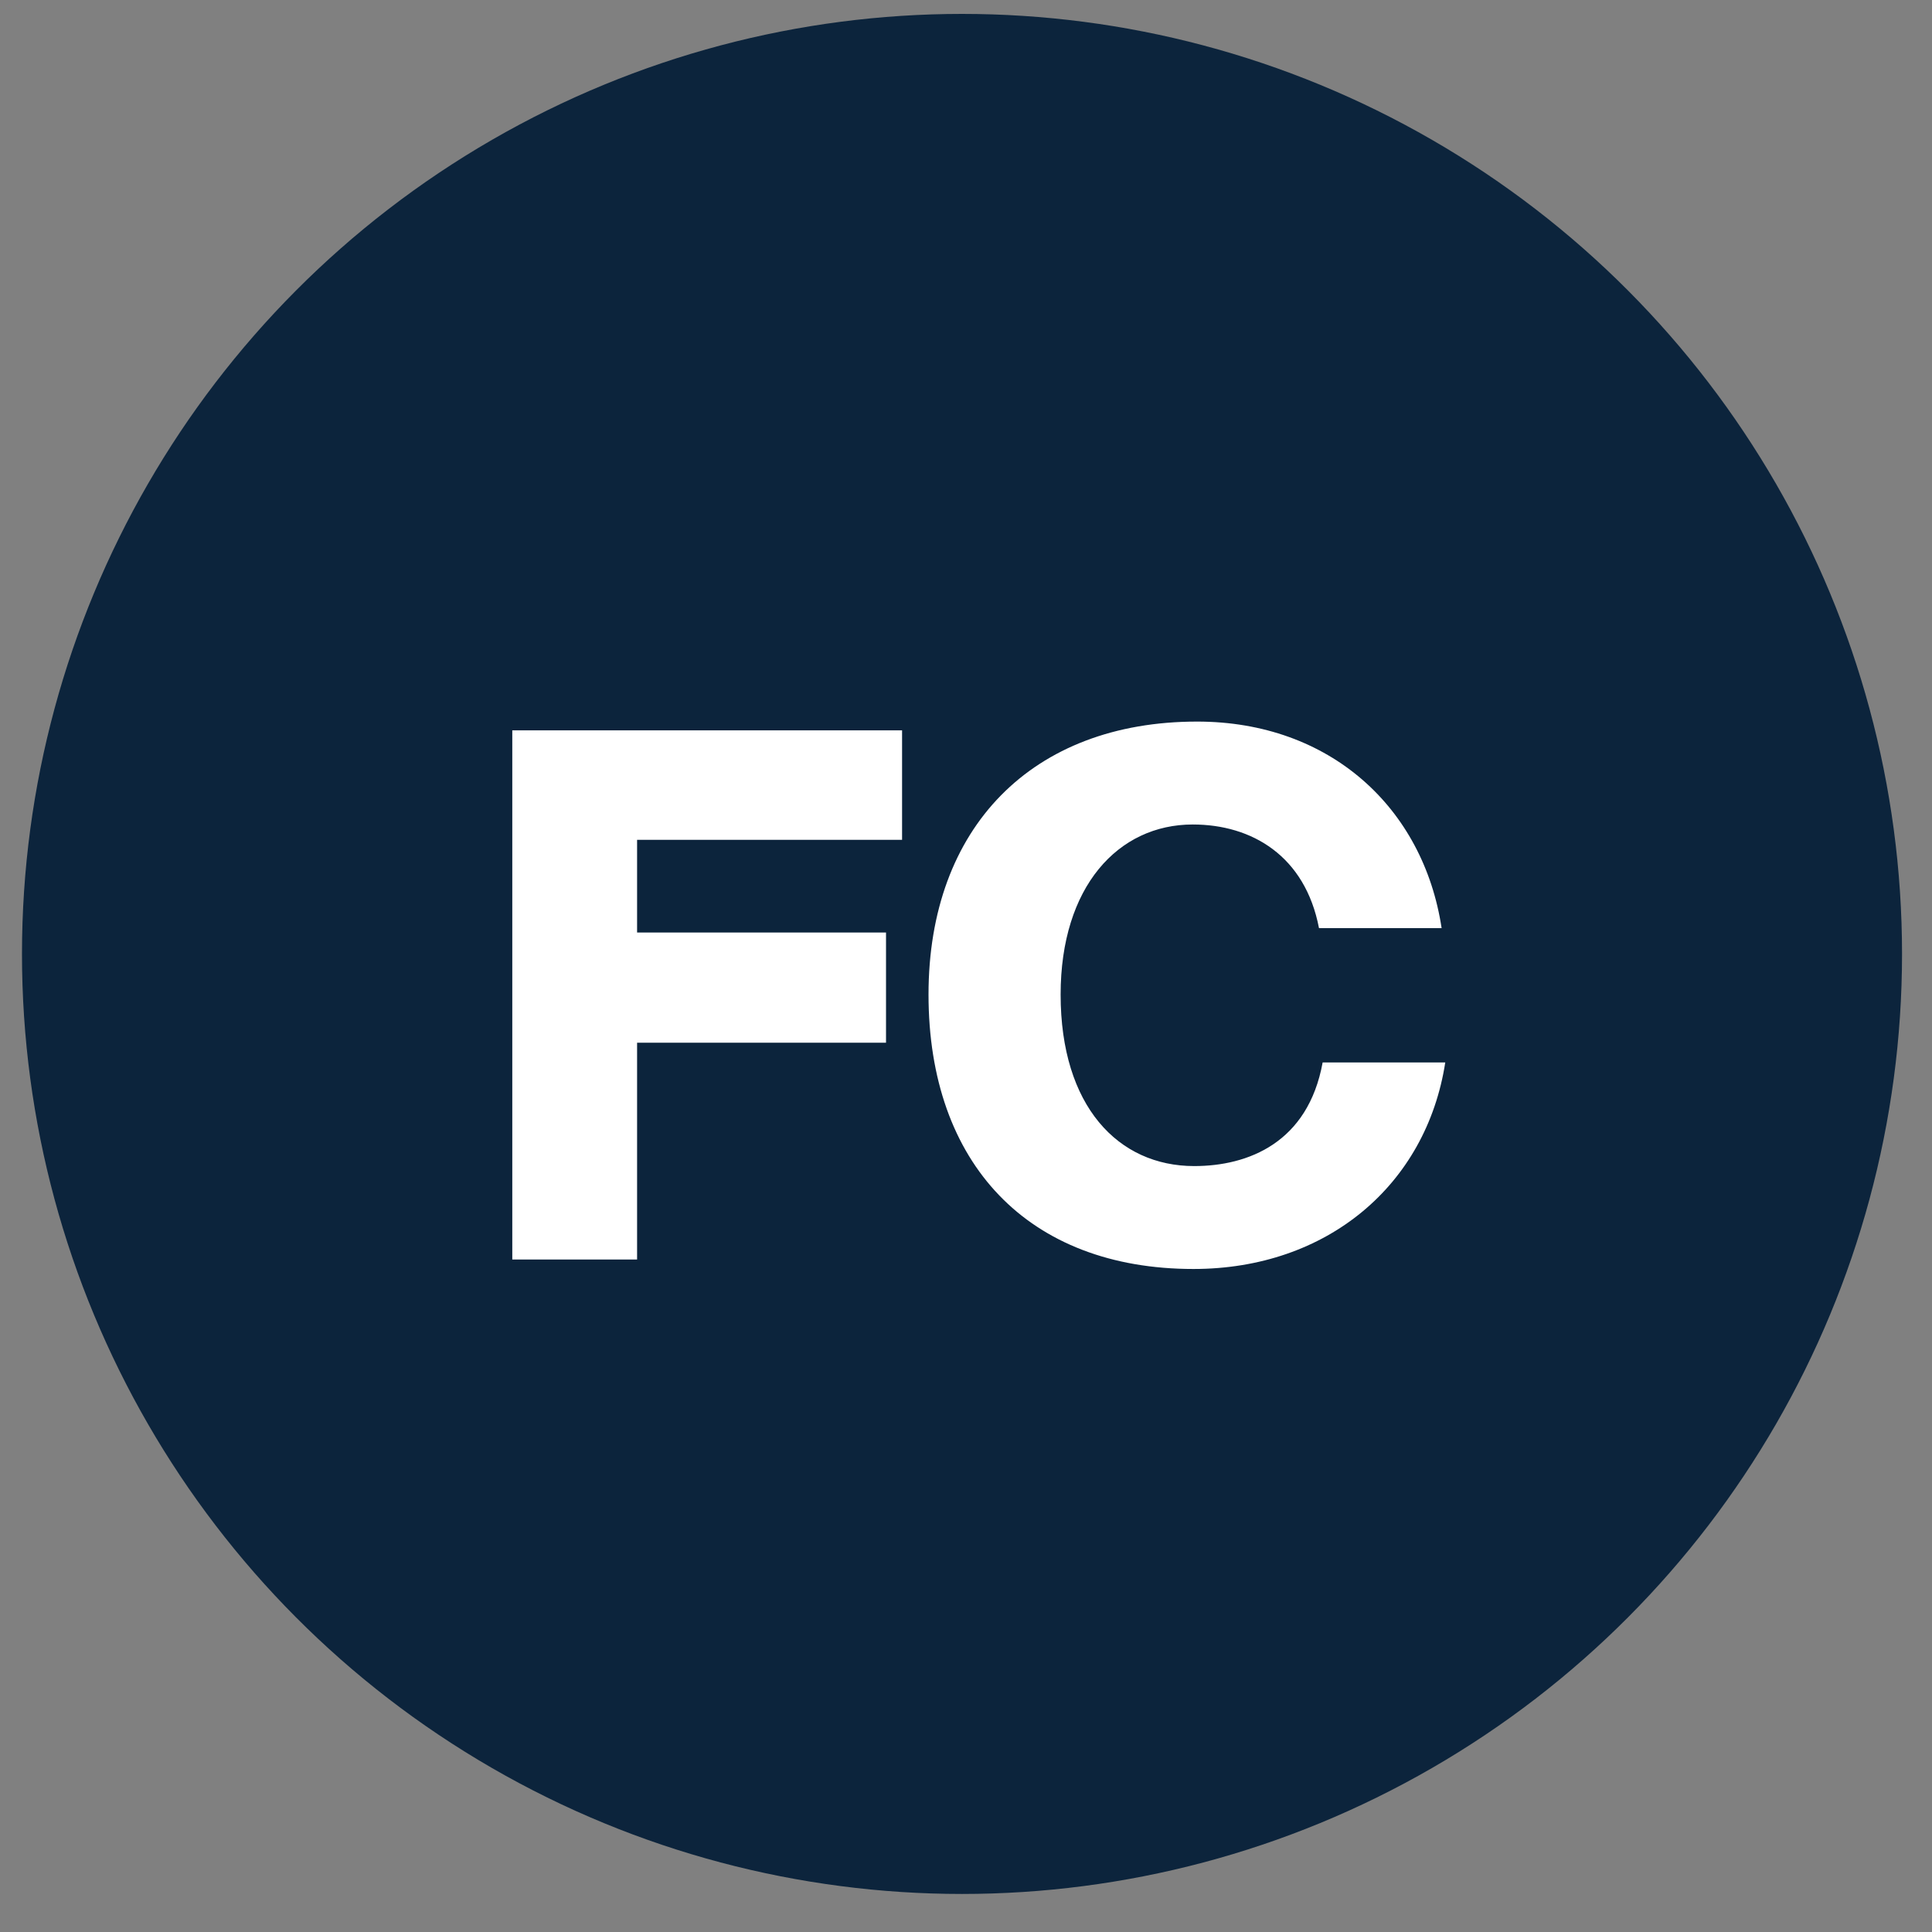 <svg width="45" height="45" viewBox="0 0 45 45" fill="none" xmlns="http://www.w3.org/2000/svg">
<rect x="0" y="0" width="45" height="45" fill="#808080" stroke="none"/>
<circle cx="22.407" cy="22.219" r="21.895" fill="#0C243C"/>
<path d="M11.932 17.011H21.011V19.561H14.839V21.72H20.637V24.287H14.839V29.336H11.932V17.011ZM33.663 24.746C33.221 27.602 30.909 29.557 27.798 29.557C23.956 29.557 21.627 27.109 21.627 23.165C21.627 19.272 24.041 16.807 27.883 16.807C30.977 16.807 33.153 18.813 33.578 21.618H30.722C30.399 19.935 29.158 19.204 27.781 19.204C26.047 19.204 24.704 20.649 24.704 23.165C24.704 25.766 26.047 27.16 27.815 27.16C29.073 27.16 30.467 26.616 30.807 24.746H33.663Z" fill="white"/>
</svg>
